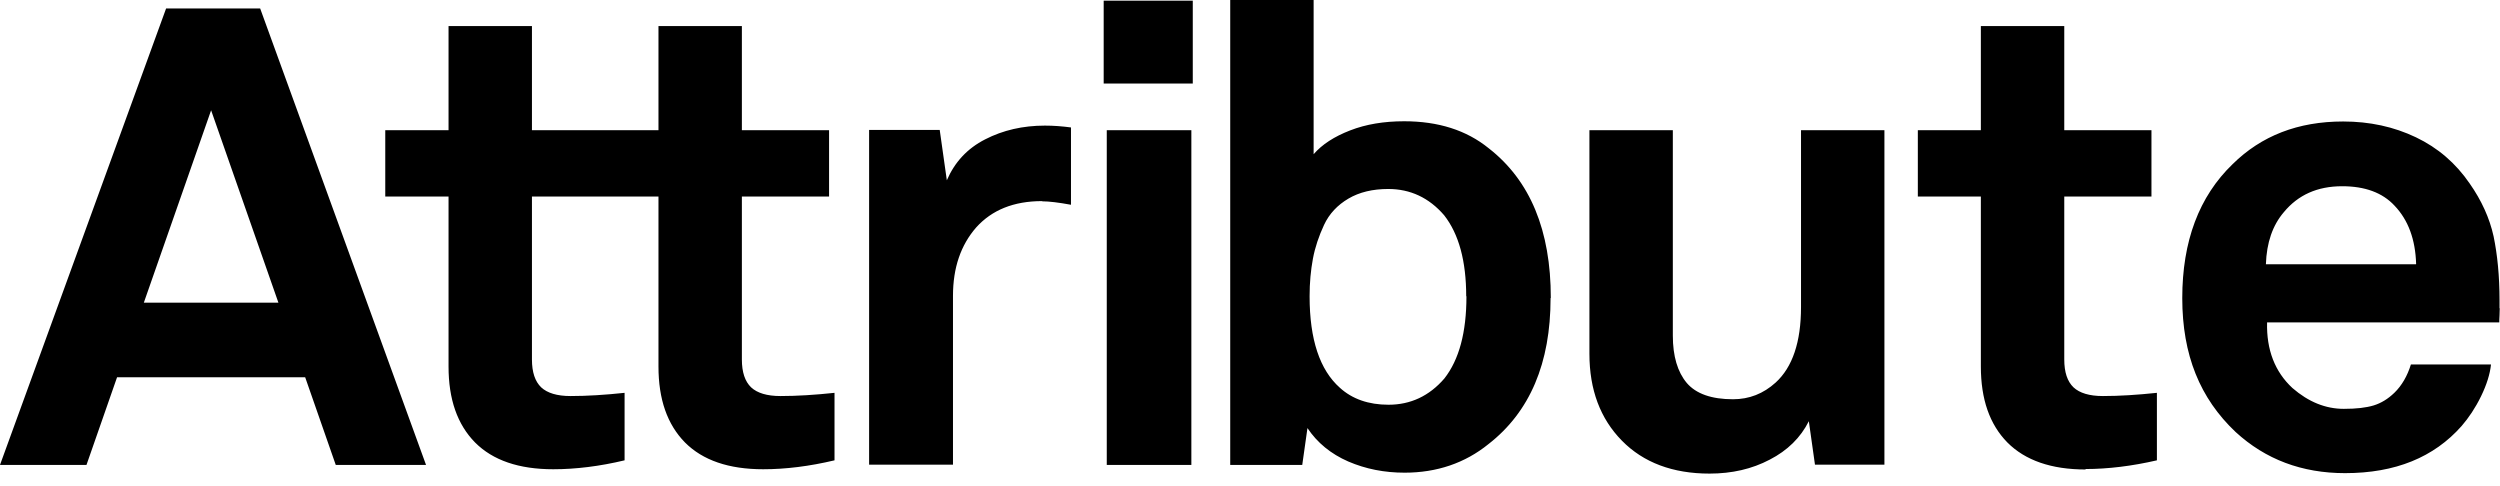 <?xml version="1.0" encoding="UTF-8"?>
<svg xmlns="http://www.w3.org/2000/svg" width="180" height="35" viewBox="0 0 180 35" fill="none">
  <path d="M85.778 9.373H79.687V33.473H85.778V9.373ZM20.062 21.794H10.355L15.2 7.94L20.046 21.794H20.062ZM30.674 33.473L18.732 0.61H11.959L0 33.473H6.227L8.428 27.164H21.973L24.174 33.473H30.657H30.674ZM54.95 33.786C56.571 33.786 58.277 33.572 60.085 33.144V28.284C58.686 28.433 57.39 28.515 56.196 28.515C55.223 28.515 54.524 28.301 54.08 27.889C53.637 27.461 53.415 26.802 53.415 25.879V14.15H59.693V9.373H53.415V1.878H47.41V9.373H38.3V1.878H32.295V9.373H27.739V14.15H32.295V26.39C32.295 28.746 32.926 30.558 34.205 31.859C35.485 33.144 37.361 33.786 39.835 33.786C41.456 33.786 43.179 33.572 44.97 33.144V28.284C43.571 28.433 42.275 28.515 41.081 28.515C40.108 28.515 39.409 28.301 38.965 27.889C38.522 27.461 38.3 26.802 38.3 25.879V14.15H47.41V26.39C47.41 28.746 48.041 30.558 49.32 31.859C50.6 33.144 52.477 33.786 54.95 33.786ZM75.047 14.496C75.525 14.496 76.224 14.579 77.111 14.743V9.176C76.48 9.093 75.866 9.044 75.235 9.044C73.648 9.044 72.215 9.373 70.935 10.032C69.639 10.691 68.735 11.679 68.172 12.981L67.66 9.357H62.576V33.457H68.615V21.3C68.615 19.273 69.178 17.643 70.287 16.374C71.413 15.122 72.983 14.48 75.03 14.48M79.465 6.013H85.88V0.049H79.465V6.046V6.013ZM105.584 21.333C105.584 23.935 105.055 25.896 103.998 27.247C102.906 28.515 101.558 29.141 99.972 29.141C98.538 29.141 97.361 28.729 96.474 27.922C95.024 26.637 94.291 24.446 94.291 21.333C94.291 20.344 94.376 19.455 94.529 18.631C94.683 17.807 94.956 17 95.331 16.193C95.707 15.386 96.304 14.76 97.088 14.299C97.873 13.837 98.829 13.607 99.954 13.607C101.541 13.607 102.889 14.233 103.981 15.501C105.038 16.852 105.567 18.796 105.567 21.333M111.658 21.448C111.658 16.588 110.173 12.997 107.188 10.675C105.584 9.373 103.554 8.731 101.098 8.731C99.647 8.731 98.351 8.945 97.208 9.39C96.065 9.834 95.195 10.395 94.581 11.103V0H88.576V33.473H93.762L94.137 30.821C94.837 31.875 95.826 32.683 97.071 33.226C98.334 33.77 99.681 34.033 101.132 34.033C103.452 34.033 105.482 33.342 107.171 31.974C110.156 29.652 111.641 26.143 111.641 21.464M130.68 33.457H135.678V9.373H129.673V22.107C129.673 24.627 129.059 26.439 127.848 27.543C126.96 28.35 125.937 28.746 124.777 28.746C123.224 28.746 122.115 28.35 121.45 27.576C120.785 26.785 120.444 25.649 120.444 24.166V9.373H114.438V25.467C114.438 28.07 115.223 30.146 116.776 31.727C118.328 33.309 120.444 34.099 123.088 34.099C124.691 34.099 126.142 33.77 127.421 33.094C128.701 32.435 129.639 31.513 130.236 30.327L130.68 33.473V33.457ZM150.162 33.77C151.783 33.77 153.506 33.556 155.297 33.144V28.284C153.881 28.433 152.602 28.515 151.407 28.515C150.435 28.515 149.736 28.301 149.292 27.889C148.848 27.461 148.627 26.802 148.627 25.879V14.15H154.905V9.373H148.627V1.878H142.622V9.373H138.084V14.15H142.622V26.39C142.622 28.746 143.253 30.558 144.532 31.859C145.812 33.144 147.688 33.803 150.162 33.803M173.944 19.026H163.145C163.196 17.478 163.622 16.226 164.441 15.271C165.465 14.035 166.847 13.409 168.638 13.409C170.276 13.409 171.538 13.87 172.408 14.809C173.398 15.847 173.91 17.247 173.961 19.01M179.966 22.206V21.613C179.966 19.867 179.812 18.335 179.539 17.017C179.249 15.699 178.669 14.43 177.816 13.211C176.81 11.745 175.53 10.642 173.944 9.884C172.357 9.126 170.617 8.747 168.706 8.747C165.465 8.747 162.821 9.769 160.739 11.828C158.334 14.15 157.123 17.363 157.123 21.464C157.123 25.566 158.402 28.68 160.961 31.101C163.111 33.078 165.738 34.066 168.843 34.066C172.459 34.066 175.24 32.93 177.236 30.673C177.748 30.08 178.226 29.372 178.635 28.531C179.045 27.691 179.283 26.917 179.352 26.242H173.585C173.33 27.065 172.937 27.757 172.391 28.284C171.931 28.729 171.436 29.026 170.907 29.19C170.361 29.355 169.662 29.437 168.757 29.437C167.444 29.437 166.215 28.943 165.055 27.938C163.793 26.769 163.179 25.187 163.23 23.211H179.949C179.949 23.112 179.949 22.931 179.966 22.7C179.966 22.469 179.983 22.305 179.983 22.189" fill="black"></path>
</svg>
